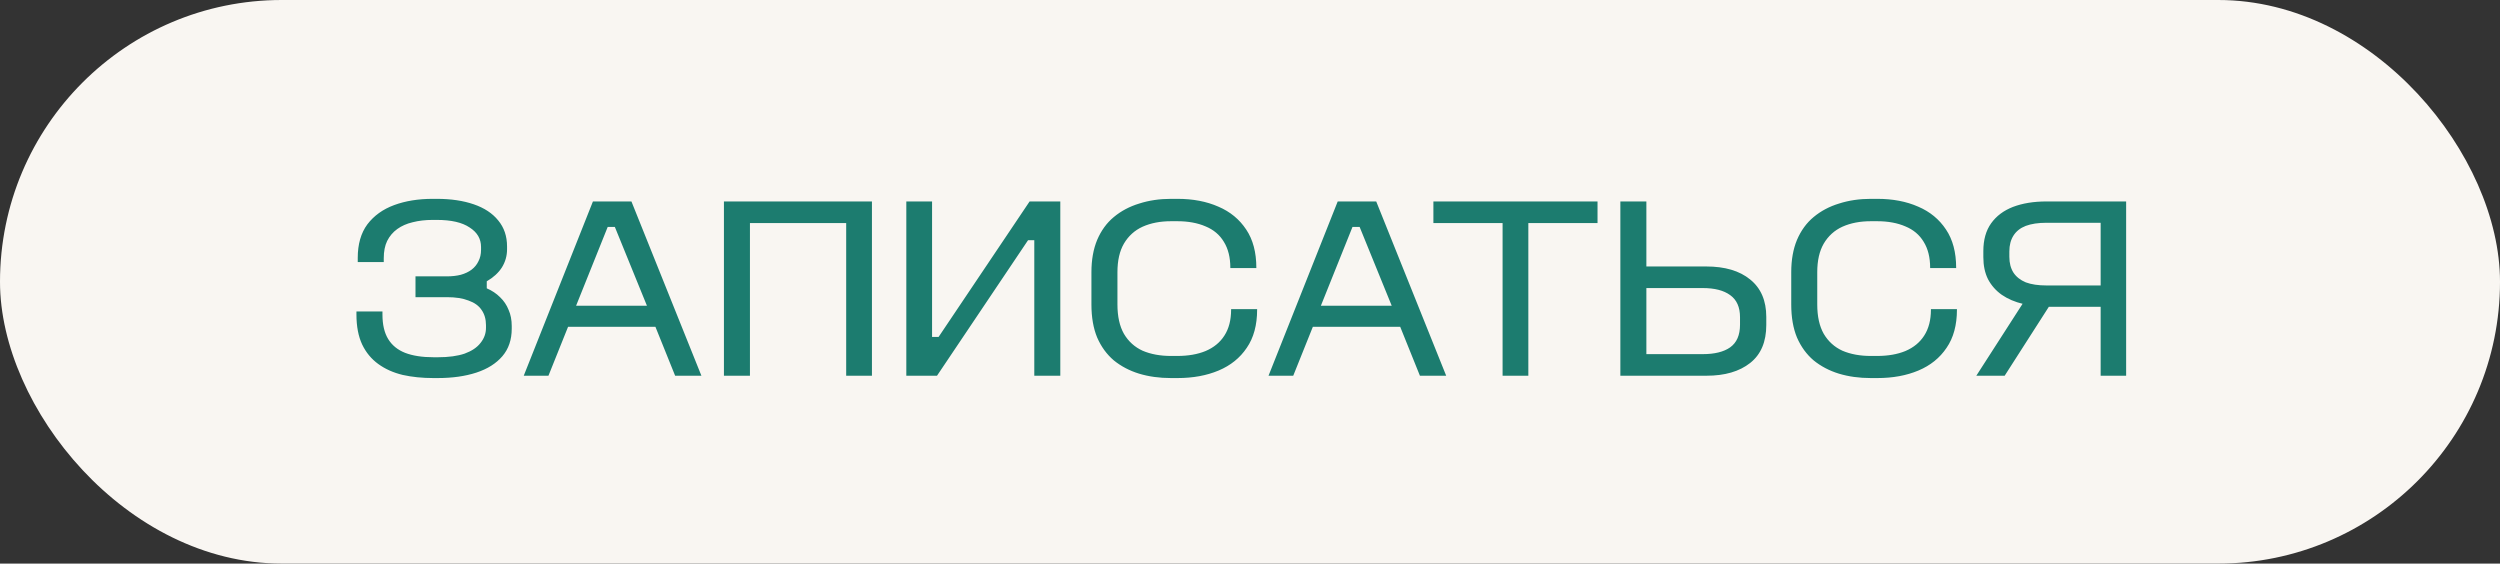 <?xml version="1.0" encoding="UTF-8"?> <svg xmlns="http://www.w3.org/2000/svg" width="173" height="39" viewBox="0 0 173 39" fill="none"><rect x="0" y="0" width="173" height="39" fill="#333333" stroke="none"/> <rect width="173" height="39" rx="19.5" fill="#F9F6F2"></rect> <path d="M33.63 22.688C33.63 23.072 33.504 23.42 33.252 23.732C33.012 24.044 32.646 24.29 32.154 24.47C31.662 24.638 31.044 24.722 30.3 24.722H30.012C29.22 24.722 28.56 24.62 28.032 24.416C27.516 24.212 27.126 23.894 26.862 23.462C26.598 23.03 26.466 22.466 26.466 21.77V21.554H24.666V21.77C24.666 22.586 24.798 23.276 25.062 23.84C25.326 24.392 25.698 24.842 26.178 25.19C26.658 25.538 27.222 25.79 27.87 25.946C28.518 26.09 29.226 26.162 29.994 26.162H30.282C31.302 26.162 32.196 26.036 32.964 25.784C33.732 25.532 34.332 25.154 34.764 24.65C35.196 24.146 35.412 23.51 35.412 22.742V22.562C35.412 22.142 35.34 21.77 35.196 21.446C35.064 21.11 34.866 20.816 34.602 20.564C34.35 20.312 34.044 20.108 33.684 19.952V19.466C34.14 19.202 34.488 18.884 34.728 18.512C34.968 18.128 35.088 17.708 35.088 17.252V17.054C35.088 16.346 34.884 15.746 34.476 15.254C34.08 14.762 33.516 14.39 32.784 14.138C32.052 13.886 31.2 13.76 30.228 13.76H29.94C28.944 13.76 28.056 13.904 27.276 14.192C26.496 14.48 25.878 14.924 25.422 15.524C24.978 16.124 24.756 16.898 24.756 17.846V18.134H26.556V17.864C26.556 17.396 26.634 17 26.79 16.676C26.958 16.34 27.192 16.064 27.492 15.848C27.792 15.632 28.146 15.476 28.554 15.38C28.974 15.272 29.436 15.218 29.94 15.218H30.228C31.224 15.218 31.98 15.392 32.496 15.74C33.024 16.076 33.288 16.526 33.288 17.09V17.288C33.288 17.588 33.228 17.852 33.108 18.08C33 18.308 32.844 18.5 32.64 18.656C32.436 18.812 32.184 18.932 31.884 19.016C31.596 19.088 31.278 19.124 30.93 19.124H28.752V20.564H30.93C31.53 20.564 32.028 20.642 32.424 20.798C32.832 20.942 33.132 21.158 33.324 21.446C33.528 21.734 33.63 22.088 33.63 22.508V22.688ZM41.031 13.94L36.243 26H37.953L39.483 22.184L38.763 22.616H45.837L45.189 22.202L46.719 26H48.537L43.695 13.94H41.031ZM39.375 21.158L39.699 21.572L42.111 15.56L41.931 15.704H42.741L42.489 15.56L44.937 21.572L45.261 21.158H39.375ZM50.096 13.94V26H51.896V15.434H58.556V26H60.338V13.94H50.096ZM62.717 13.94V26H64.841L71.141 16.622H71.573V26H73.373V13.94H71.249L64.949 23.318H64.499V13.94H62.717ZM75.527 21.068C75.527 21.956 75.659 22.718 75.923 23.354C76.199 23.99 76.583 24.518 77.075 24.938C77.579 25.346 78.161 25.652 78.821 25.856C79.493 26.06 80.231 26.162 81.035 26.162H81.485C82.553 26.162 83.501 25.988 84.329 25.64C85.157 25.292 85.805 24.77 86.273 24.074C86.753 23.378 86.993 22.496 86.993 21.428V21.392H85.193V21.428C85.193 22.148 85.037 22.748 84.725 23.228C84.425 23.696 83.993 24.05 83.429 24.29C82.877 24.518 82.223 24.632 81.467 24.632H81.035C80.291 24.632 79.637 24.512 79.073 24.272C78.521 24.02 78.089 23.63 77.777 23.102C77.477 22.574 77.327 21.896 77.327 21.068V18.836C77.327 18.032 77.477 17.372 77.777 16.856C78.089 16.328 78.521 15.938 79.073 15.686C79.637 15.434 80.291 15.308 81.035 15.308H81.467C82.223 15.308 82.877 15.428 83.429 15.668C83.981 15.896 84.401 16.25 84.689 16.73C84.989 17.21 85.139 17.81 85.139 18.53V18.548H86.939V18.53C86.939 17.462 86.705 16.58 86.237 15.884C85.769 15.176 85.127 14.648 84.311 14.3C83.495 13.94 82.553 13.76 81.485 13.76H81.035C80.243 13.76 79.511 13.868 78.839 14.084C78.167 14.288 77.579 14.6 77.075 15.02C76.583 15.428 76.199 15.956 75.923 16.604C75.659 17.24 75.527 17.984 75.527 18.836V21.068ZM92.57 13.94L87.782 26H89.492L91.022 22.184L90.302 22.616H97.376L96.728 22.202L98.258 26H100.076L95.234 13.94H92.57ZM90.914 21.158L91.238 21.572L93.65 15.56L93.47 15.704H94.28L94.028 15.56L96.476 21.572L96.8 21.158H90.914ZM103.979 15.434V26H105.761V15.434H110.549V13.94H99.191V15.434H103.979ZM112.129 26H118.087C119.359 26 120.367 25.706 121.111 25.118C121.855 24.53 122.227 23.654 122.227 22.49V21.932C122.227 20.804 121.855 19.94 121.111 19.34C120.379 18.74 119.365 18.44 118.069 18.44H113.929V13.94H112.129V26ZM120.409 22.472C120.409 23.192 120.181 23.714 119.725 24.038C119.281 24.35 118.651 24.506 117.835 24.506H113.929V19.934H117.835C118.651 19.934 119.281 20.096 119.725 20.42C120.181 20.744 120.409 21.254 120.409 21.95V22.472ZM123.954 21.068C123.954 21.956 124.086 22.718 124.35 23.354C124.626 23.99 125.01 24.518 125.502 24.938C126.006 25.346 126.588 25.652 127.248 25.856C127.92 26.06 128.658 26.162 129.462 26.162H129.912C130.98 26.162 131.928 25.988 132.756 25.64C133.584 25.292 134.232 24.77 134.7 24.074C135.18 23.378 135.42 22.496 135.42 21.428V21.392H133.62V21.428C133.62 22.148 133.464 22.748 133.152 23.228C132.852 23.696 132.42 24.05 131.856 24.29C131.304 24.518 130.65 24.632 129.894 24.632H129.462C128.718 24.632 128.064 24.512 127.5 24.272C126.948 24.02 126.516 23.63 126.204 23.102C125.904 22.574 125.754 21.896 125.754 21.068V18.836C125.754 18.032 125.904 17.372 126.204 16.856C126.516 16.328 126.948 15.938 127.5 15.686C128.064 15.434 128.718 15.308 129.462 15.308H129.894C130.65 15.308 131.304 15.428 131.856 15.668C132.408 15.896 132.828 16.25 133.116 16.73C133.416 17.21 133.566 17.81 133.566 18.53V18.548H135.366V18.53C135.366 17.462 135.132 16.58 134.664 15.884C134.196 15.176 133.554 14.648 132.738 14.3C131.922 13.94 130.98 13.76 129.912 13.76H129.462C128.67 13.76 127.938 13.868 127.266 14.084C126.594 14.288 126.006 14.6 125.502 15.02C125.01 15.428 124.626 15.956 124.35 16.604C124.086 17.24 123.954 17.984 123.954 18.836V21.068ZM140.037 20.906L136.761 26H138.723L141.837 21.14L141.711 21.23C141.735 21.23 141.765 21.23 141.801 21.23C141.837 21.23 141.867 21.23 141.891 21.23H145.365V26H147.129V13.94H141.621C140.733 13.94 139.959 14.066 139.299 14.318C138.651 14.57 138.147 14.948 137.787 15.452C137.427 15.956 137.247 16.598 137.247 17.378V17.792C137.247 18.38 137.355 18.89 137.571 19.322C137.799 19.754 138.117 20.114 138.525 20.402C138.945 20.69 139.437 20.9 140.001 21.032L140.037 20.906ZM145.365 15.416V19.754H141.621C141.045 19.754 140.565 19.682 140.181 19.538C139.809 19.382 139.527 19.16 139.335 18.872C139.143 18.572 139.047 18.206 139.047 17.774V17.396C139.047 16.964 139.143 16.598 139.335 16.298C139.527 15.998 139.809 15.776 140.181 15.632C140.565 15.488 141.045 15.416 141.621 15.416H145.365Z" fill="#1C7C6F"></path> </svg> 